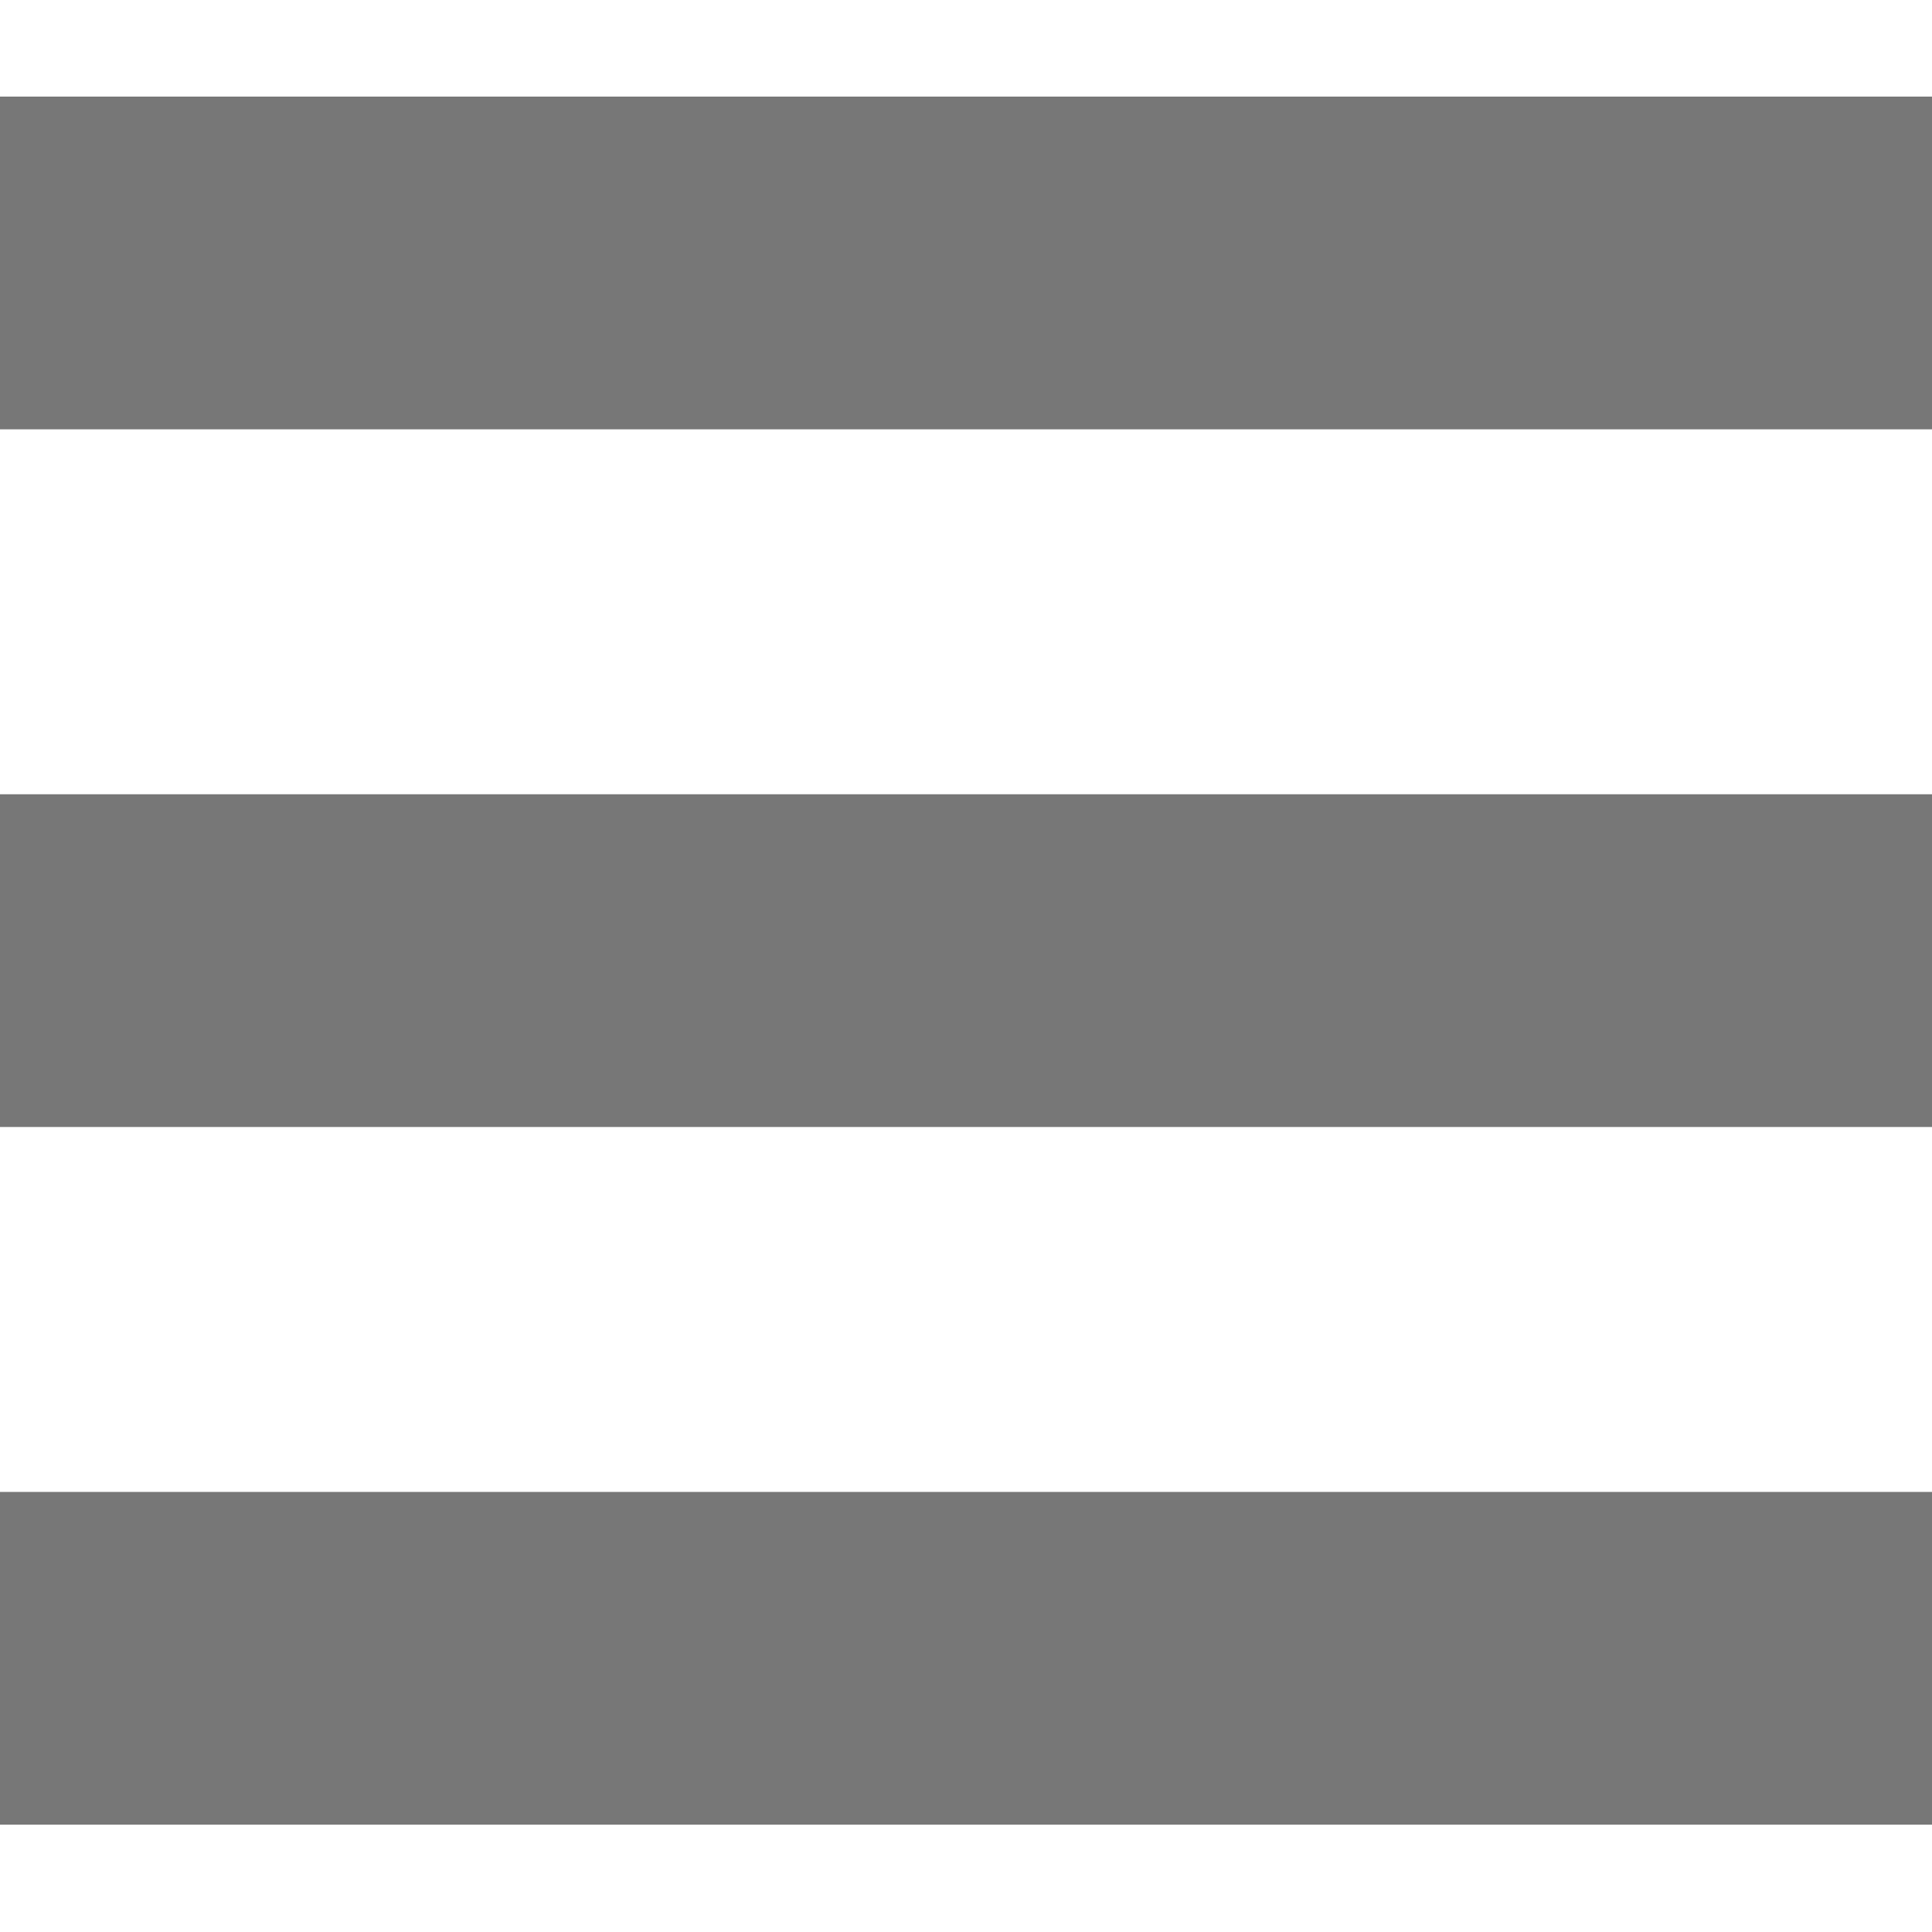 <?xml version="1.0" encoding="utf-8"?>
<!-- Generator: Adobe Illustrator 26.5.0, SVG Export Plug-In . SVG Version: 6.00 Build 0)  -->
<svg version="1.1" id="Laag_1" xmlns="http://www.w3.org/2000/svg" xmlns:xlink="http://www.w3.org/1999/xlink" x="0px" y="0px"
	 viewBox="0 0 18 18" style="enable-background:new 0 0 18 18;" xml:space="preserve">
<style type="text/css">
	.st0{fill:#777777;}
</style>
<g id="burger">
	<rect y="0.9" class="st0" width="18" height="3.1"/>
	<rect y="7.4" class="st0" width="18" height="3.1"/>
	<rect y="13.9" class="st0" width="18" height="3.1"/>
</g>
</svg>

